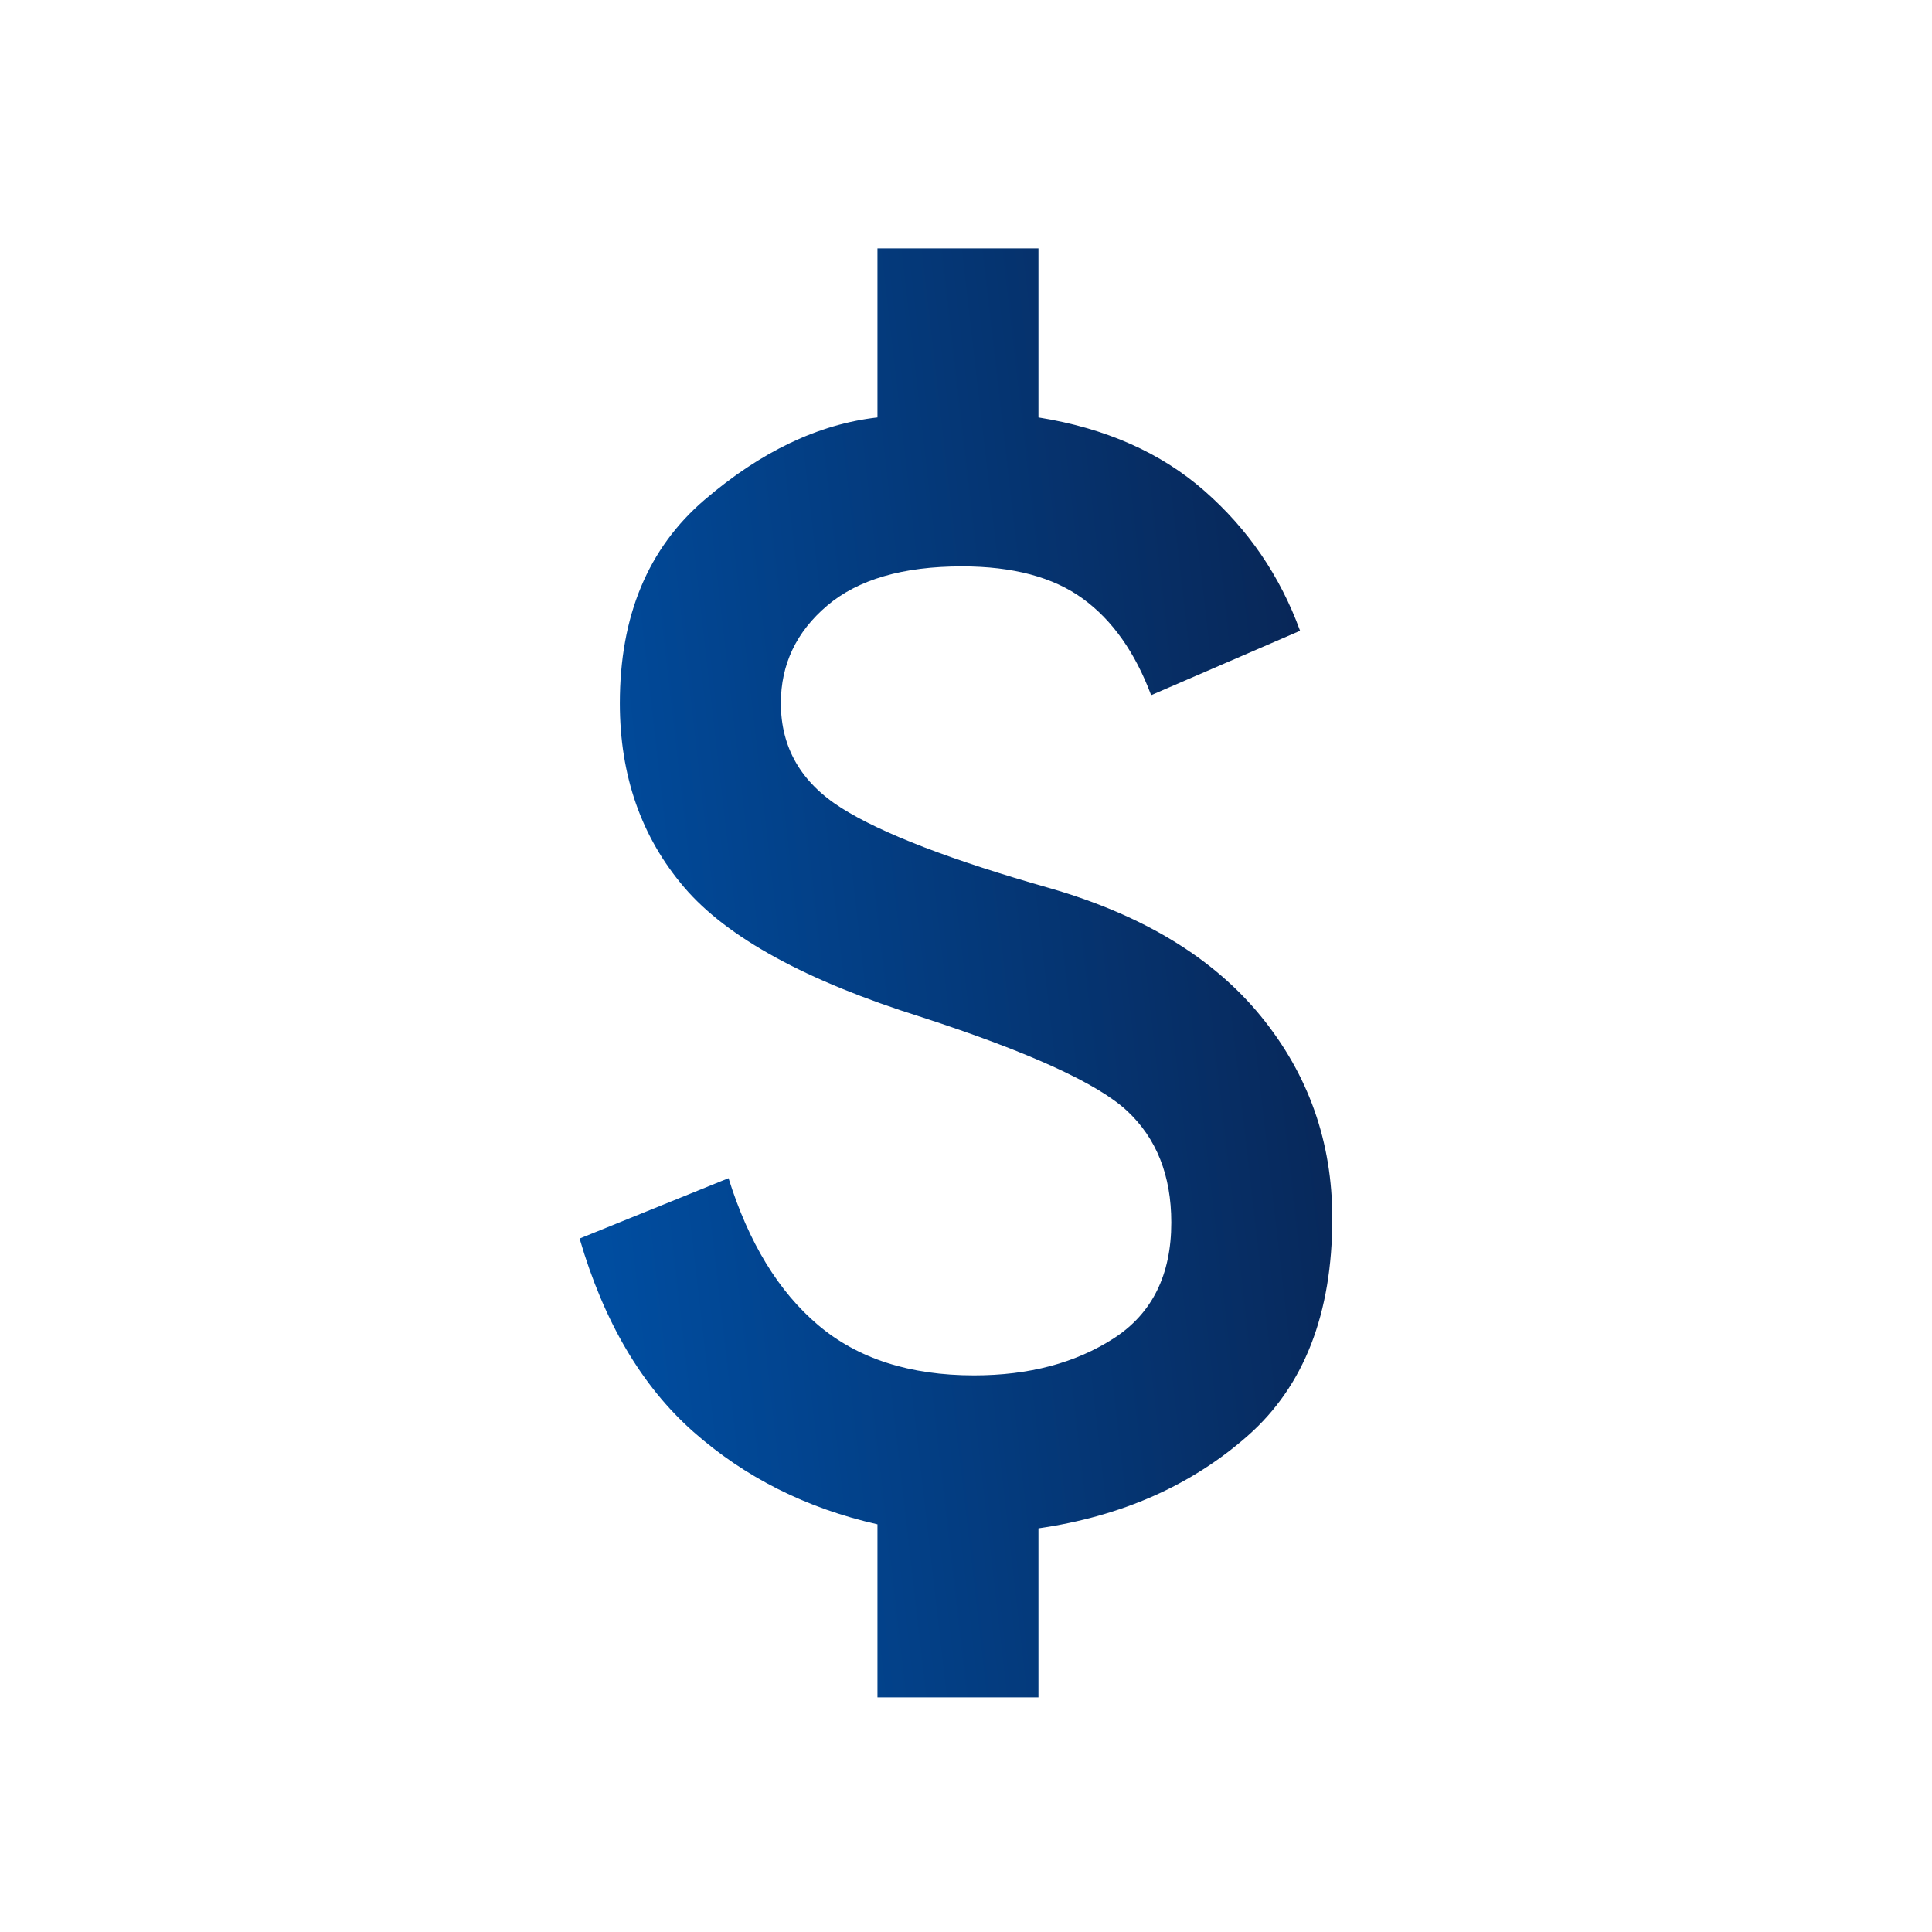 <svg width="70" height="70" viewBox="0 0 70 70" fill="none" xmlns="http://www.w3.org/2000/svg">
<path d="M31.792 61.5L31.792 55.229C29.215 54.646 26.992 53.528 25.121 51.875C23.251 50.222 21.877 47.889 21 44.875L26.396 42.688C27.125 45.021 28.207 46.795 29.642 48.01C31.077 49.226 32.96 49.833 35.292 49.833C37.285 49.833 38.974 49.384 40.361 48.486C41.747 47.587 42.439 46.189 42.438 44.292C42.438 42.59 41.903 41.242 40.833 40.246C39.764 39.251 37.285 38.12 33.396 36.854C29.215 35.542 26.347 33.974 24.792 32.153C23.236 30.331 22.458 28.106 22.458 25.479C22.458 22.319 23.479 19.865 25.521 18.115C27.562 16.365 29.653 15.368 31.792 15.125L31.792 9L37.625 9L37.625 15.125C40.056 15.514 42.061 16.401 43.642 17.788C45.223 19.174 46.377 20.863 47.104 22.854L41.708 25.188C41.125 23.632 40.299 22.465 39.229 21.688C38.16 20.91 36.701 20.521 34.854 20.521C32.715 20.521 31.087 20.995 29.969 21.944C28.851 22.893 28.292 24.071 28.292 25.479C28.292 27.083 29.021 28.347 30.479 29.271C31.938 30.194 34.465 31.167 38.062 32.188C41.417 33.16 43.957 34.704 45.684 36.819C47.41 38.935 48.273 41.377 48.271 44.146C48.271 47.597 47.25 50.222 45.208 52.021C43.167 53.819 40.639 54.938 37.625 55.375L37.625 61.5L31.792 61.5Z" fill="url(#paint0_linear_510_3145)"/>
<defs>
<linearGradient id="paint0_linear_510_3145" x1="46.617" y1="19.135" x2="19.199" y2="22.285" gradientUnits="userSpaceOnUse">
<stop stop-color="#082758"/>
<stop offset="1" stop-color="#004DA0"/>
</linearGradient>
</defs>
</svg>
